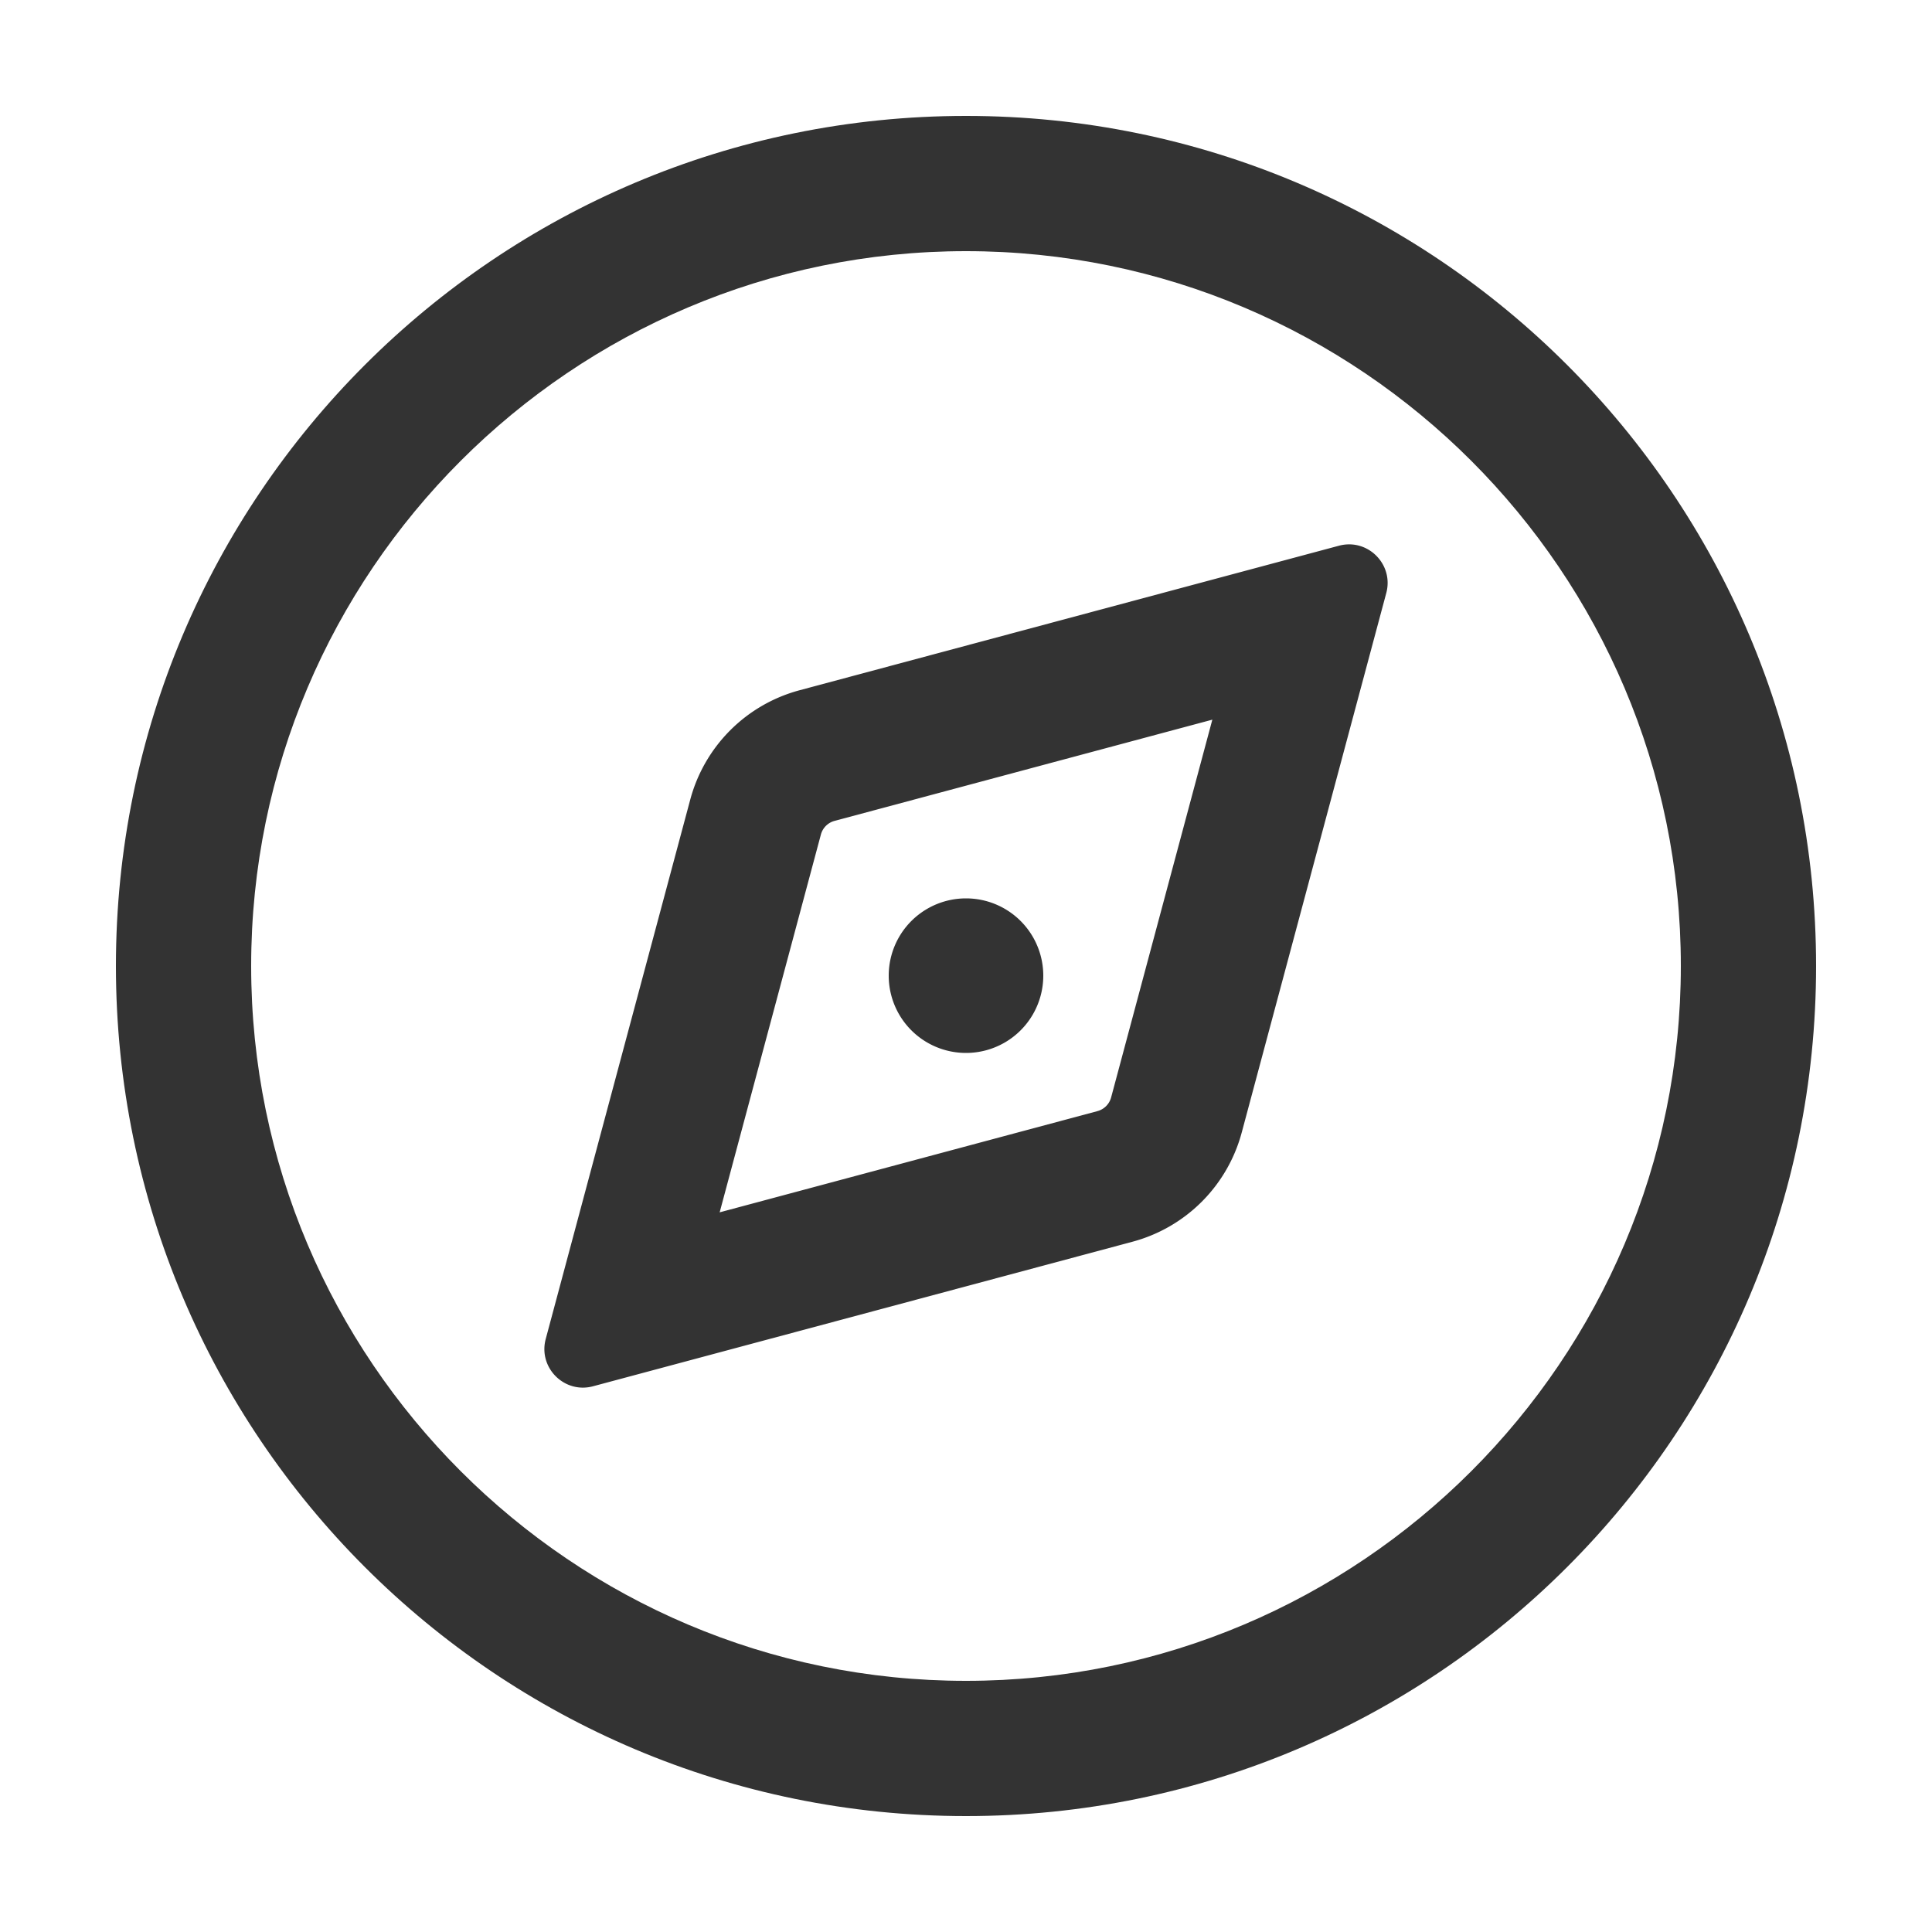 <?xml version="1.0" standalone="no"?><!DOCTYPE svg PUBLIC "-//W3C//DTD SVG 1.1//EN" "http://www.w3.org/Graphics/SVG/1.1/DTD/svg11.dtd"><svg t="1670056590866" class="icon" viewBox="0 0 1024 1024" version="1.1" xmlns="http://www.w3.org/2000/svg" p-id="4108" width="300" height="300" xmlns:xlink="http://www.w3.org/1999/xlink"><path d="M512 133.12c208.916 0 378.88 169.964 378.88 378.88s-169.964 378.88-378.88 378.88-378.88-169.964-378.88-378.88 169.964-378.88 378.88-378.88m0-71.68c-248.837 0-450.56 201.723-450.56 450.56s201.723 450.56 450.56 450.56 450.56-201.723 450.56-450.56-201.723-450.56-450.56-450.56z" fill="#333333" p-id="4109"></path><path d="M642.565 381.435l-16.896 63.063-36.756 137.175a10.266 10.266 0 0 1-7.24 7.24l-137.175 36.756-63.063 16.896 16.896-63.063 36.756-137.175a10.266 10.266 0 0 1 7.24-7.24l137.175-36.756 63.063-16.896m72.504-92.913a20.736 20.736 0 0 0-5.396 0.722l-148.721 39.849-137.175 36.756a81.91 81.91 0 0 0-57.923 57.928l-36.756 137.175-39.849 148.721c-3.589 13.404 6.774 25.8 19.686 25.8a20.736 20.736 0 0 0 5.396-0.722l148.721-39.849 137.175-36.756a81.91 81.91 0 0 0 57.923-57.928l36.756-137.175 39.849-148.721c3.589-13.399-6.769-25.8-19.686-25.8z" fill="#333333" p-id="4110"></path><path d="M512 517.12m-40.96 0a40.96 40.96 0 1 0 81.92 0 40.96 40.96 0 1 0-81.92 0Z" fill="#333333" p-id="4111"></path></svg>